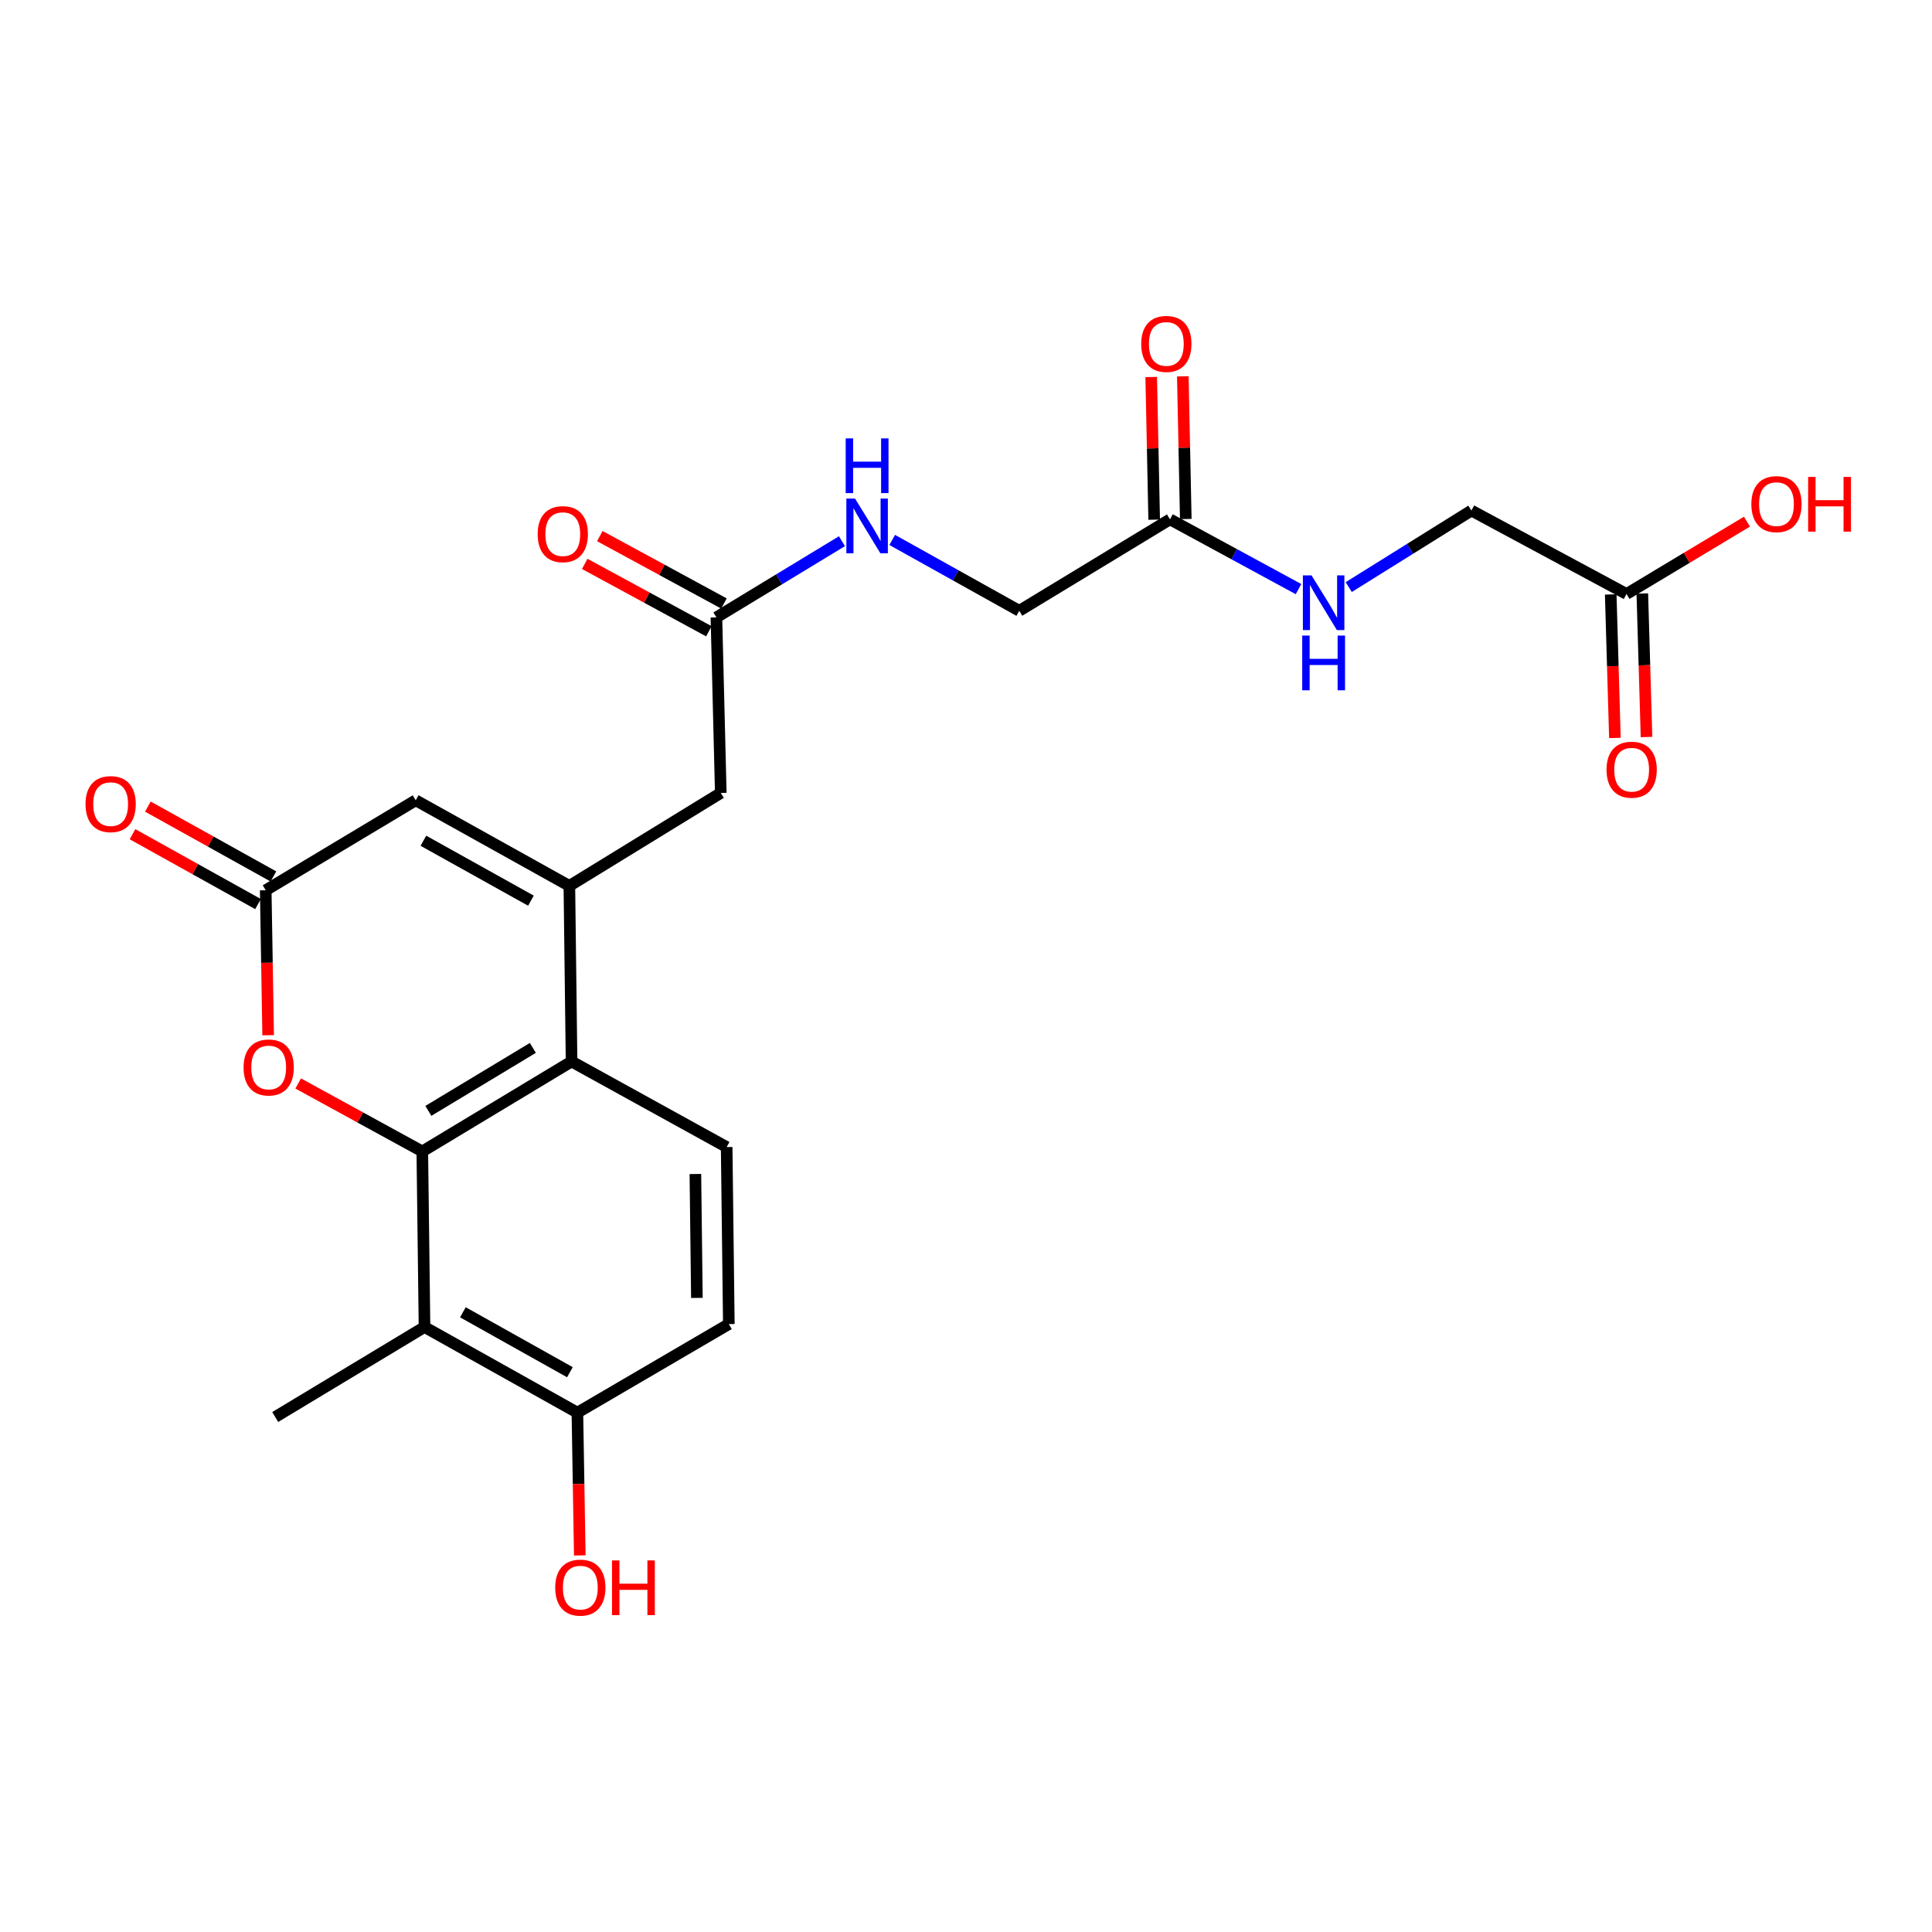 <?xml version='1.0' encoding='iso-8859-1'?>
<svg version='1.1' baseProfile='full'
              xmlns='http://www.w3.org/2000/svg'
                      xmlns:rdkit='http://www.rdkit.org/xml'
                      xmlns:xlink='http://www.w3.org/1999/xlink'
                  xml:space='preserve'
width='1000px' height='1000px' viewBox='0 0 1000 1000'>
<!-- END OF HEADER -->
<rect style='opacity:1.0;fill:#FFFFFF;stroke:none' width='1000' height='1000' x='0' y='0'> </rect>
<path class='bond-1' d='M 218.583,595.981 L 295.839,549.422' style='fill:none;fill-rule:evenodd;stroke:#000000;stroke-width:6px;stroke-linecap:butt;stroke-linejoin:miter;stroke-opacity:1' />
<path class='bond-1' d='M 221.725,574.984 L 275.805,542.392' style='fill:none;fill-rule:evenodd;stroke:#000000;stroke-width:6px;stroke-linecap:butt;stroke-linejoin:miter;stroke-opacity:1' />
<path class='bond-2' d='M 218.583,595.981 L 186.461,578.391' style='fill:none;fill-rule:evenodd;stroke:#000000;stroke-width:6px;stroke-linecap:butt;stroke-linejoin:miter;stroke-opacity:1' />
<path class='bond-2' d='M 186.461,578.391 L 154.339,560.8' style='fill:none;fill-rule:evenodd;stroke:#FF0000;stroke-width:6px;stroke-linecap:butt;stroke-linejoin:miter;stroke-opacity:1' />
<path class='bond-3' d='M 218.583,595.981 L 219.728,686.863' style='fill:none;fill-rule:evenodd;stroke:#000000;stroke-width:6px;stroke-linecap:butt;stroke-linejoin:miter;stroke-opacity:1' />
<path class='bond-0' d='M 294.702,458.531 L 295.839,549.422' style='fill:none;fill-rule:evenodd;stroke:#000000;stroke-width:6px;stroke-linecap:butt;stroke-linejoin:miter;stroke-opacity:1' />
<path class='bond-6' d='M 294.702,458.531 L 373.076,410.427' style='fill:none;fill-rule:evenodd;stroke:#000000;stroke-width:6px;stroke-linecap:butt;stroke-linejoin:miter;stroke-opacity:1' />
<path class='bond-25' d='M 294.702,458.531 L 215.174,414.227' style='fill:none;fill-rule:evenodd;stroke:#000000;stroke-width:6px;stroke-linecap:butt;stroke-linejoin:miter;stroke-opacity:1' />
<path class='bond-25' d='M 274.81,466.179 L 219.14,435.166' style='fill:none;fill-rule:evenodd;stroke:#000000;stroke-width:6px;stroke-linecap:butt;stroke-linejoin:miter;stroke-opacity:1' />
<path class='bond-7' d='M 295.839,549.422 L 376.122,593.718' style='fill:none;fill-rule:evenodd;stroke:#000000;stroke-width:6px;stroke-linecap:butt;stroke-linejoin:miter;stroke-opacity:1' />
<path class='bond-4' d='M 138.794,535.829 L 138.165,498.312' style='fill:none;fill-rule:evenodd;stroke:#FF0000;stroke-width:6px;stroke-linecap:butt;stroke-linejoin:miter;stroke-opacity:1' />
<path class='bond-4' d='M 138.165,498.312 L 137.536,460.795' style='fill:none;fill-rule:evenodd;stroke:#000000;stroke-width:6px;stroke-linecap:butt;stroke-linejoin:miter;stroke-opacity:1' />
<path class='bond-10' d='M 219.728,686.863 L 298.857,731.177' style='fill:none;fill-rule:evenodd;stroke:#000000;stroke-width:6px;stroke-linecap:butt;stroke-linejoin:miter;stroke-opacity:1' />
<path class='bond-10' d='M 239.592,679.235 L 294.982,710.254' style='fill:none;fill-rule:evenodd;stroke:#000000;stroke-width:6px;stroke-linecap:butt;stroke-linejoin:miter;stroke-opacity:1' />
<path class='bond-23' d='M 219.728,686.863 L 142.454,733.441' style='fill:none;fill-rule:evenodd;stroke:#000000;stroke-width:6px;stroke-linecap:butt;stroke-linejoin:miter;stroke-opacity:1' />
<path class='bond-5' d='M 137.536,460.795 L 215.174,414.227' style='fill:none;fill-rule:evenodd;stroke:#000000;stroke-width:6px;stroke-linecap:butt;stroke-linejoin:miter;stroke-opacity:1' />
<path class='bond-14' d='M 141.514,453.646 L 109.03,435.568' style='fill:none;fill-rule:evenodd;stroke:#000000;stroke-width:6px;stroke-linecap:butt;stroke-linejoin:miter;stroke-opacity:1' />
<path class='bond-14' d='M 109.03,435.568 L 76.546,417.49' style='fill:none;fill-rule:evenodd;stroke:#FF0000;stroke-width:6px;stroke-linecap:butt;stroke-linejoin:miter;stroke-opacity:1' />
<path class='bond-14' d='M 133.558,467.943 L 101.074,449.866' style='fill:none;fill-rule:evenodd;stroke:#000000;stroke-width:6px;stroke-linecap:butt;stroke-linejoin:miter;stroke-opacity:1' />
<path class='bond-14' d='M 101.074,449.866 L 68.589,431.788' style='fill:none;fill-rule:evenodd;stroke:#FF0000;stroke-width:6px;stroke-linecap:butt;stroke-linejoin:miter;stroke-opacity:1' />
<path class='bond-8' d='M 373.076,410.427 L 370.813,319.554' style='fill:none;fill-rule:evenodd;stroke:#000000;stroke-width:6px;stroke-linecap:butt;stroke-linejoin:miter;stroke-opacity:1' />
<path class='bond-24' d='M 376.122,593.718 L 377.24,685.345' style='fill:none;fill-rule:evenodd;stroke:#000000;stroke-width:6px;stroke-linecap:butt;stroke-linejoin:miter;stroke-opacity:1' />
<path class='bond-24' d='M 359.929,607.662 L 360.711,671.801' style='fill:none;fill-rule:evenodd;stroke:#000000;stroke-width:6px;stroke-linecap:butt;stroke-linejoin:miter;stroke-opacity:1' />
<path class='bond-12' d='M 370.813,319.554 L 403.303,299.839' style='fill:none;fill-rule:evenodd;stroke:#000000;stroke-width:6px;stroke-linecap:butt;stroke-linejoin:miter;stroke-opacity:1' />
<path class='bond-12' d='M 403.303,299.839 L 435.794,280.124' style='fill:none;fill-rule:evenodd;stroke:#0000FF;stroke-width:6px;stroke-linecap:butt;stroke-linejoin:miter;stroke-opacity:1' />
<path class='bond-16' d='M 374.716,312.364 L 342.588,294.923' style='fill:none;fill-rule:evenodd;stroke:#000000;stroke-width:6px;stroke-linecap:butt;stroke-linejoin:miter;stroke-opacity:1' />
<path class='bond-16' d='M 342.588,294.923 L 310.459,277.481' style='fill:none;fill-rule:evenodd;stroke:#FF0000;stroke-width:6px;stroke-linecap:butt;stroke-linejoin:miter;stroke-opacity:1' />
<path class='bond-16' d='M 366.91,326.744 L 334.781,309.302' style='fill:none;fill-rule:evenodd;stroke:#000000;stroke-width:6px;stroke-linecap:butt;stroke-linejoin:miter;stroke-opacity:1' />
<path class='bond-16' d='M 334.781,309.302 L 302.653,291.861' style='fill:none;fill-rule:evenodd;stroke:#FF0000;stroke-width:6px;stroke-linecap:butt;stroke-linejoin:miter;stroke-opacity:1' />
<path class='bond-9' d='M 605.581,268.814 L 527.57,316.145' style='fill:none;fill-rule:evenodd;stroke:#000000;stroke-width:6px;stroke-linecap:butt;stroke-linejoin:miter;stroke-opacity:1' />
<path class='bond-13' d='M 605.581,268.814 L 638.844,286.869' style='fill:none;fill-rule:evenodd;stroke:#000000;stroke-width:6px;stroke-linecap:butt;stroke-linejoin:miter;stroke-opacity:1' />
<path class='bond-13' d='M 638.844,286.869 L 672.107,304.924' style='fill:none;fill-rule:evenodd;stroke:#0000FF;stroke-width:6px;stroke-linecap:butt;stroke-linejoin:miter;stroke-opacity:1' />
<path class='bond-17' d='M 613.76,268.643 L 612.992,231.719' style='fill:none;fill-rule:evenodd;stroke:#000000;stroke-width:6px;stroke-linecap:butt;stroke-linejoin:miter;stroke-opacity:1' />
<path class='bond-17' d='M 612.992,231.719 L 612.224,194.794' style='fill:none;fill-rule:evenodd;stroke:#FF0000;stroke-width:6px;stroke-linecap:butt;stroke-linejoin:miter;stroke-opacity:1' />
<path class='bond-17' d='M 597.402,268.984 L 596.633,232.059' style='fill:none;fill-rule:evenodd;stroke:#000000;stroke-width:6px;stroke-linecap:butt;stroke-linejoin:miter;stroke-opacity:1' />
<path class='bond-17' d='M 596.633,232.059 L 595.865,195.134' style='fill:none;fill-rule:evenodd;stroke:#FF0000;stroke-width:6px;stroke-linecap:butt;stroke-linejoin:miter;stroke-opacity:1' />
<path class='bond-15' d='M 298.857,731.177 L 377.24,685.345' style='fill:none;fill-rule:evenodd;stroke:#000000;stroke-width:6px;stroke-linecap:butt;stroke-linejoin:miter;stroke-opacity:1' />
<path class='bond-22' d='M 298.857,731.177 L 299.476,768.132' style='fill:none;fill-rule:evenodd;stroke:#000000;stroke-width:6px;stroke-linecap:butt;stroke-linejoin:miter;stroke-opacity:1' />
<path class='bond-22' d='M 299.476,768.132 L 300.096,805.086' style='fill:none;fill-rule:evenodd;stroke:#FF0000;stroke-width:6px;stroke-linecap:butt;stroke-linejoin:miter;stroke-opacity:1' />
<path class='bond-11' d='M 841.885,307.437 L 761.602,264.26' style='fill:none;fill-rule:evenodd;stroke:#000000;stroke-width:6px;stroke-linecap:butt;stroke-linejoin:miter;stroke-opacity:1' />
<path class='bond-18' d='M 833.707,307.676 L 834.792,344.816' style='fill:none;fill-rule:evenodd;stroke:#000000;stroke-width:6px;stroke-linecap:butt;stroke-linejoin:miter;stroke-opacity:1' />
<path class='bond-18' d='M 834.792,344.816 L 835.877,381.956' style='fill:none;fill-rule:evenodd;stroke:#FF0000;stroke-width:6px;stroke-linecap:butt;stroke-linejoin:miter;stroke-opacity:1' />
<path class='bond-18' d='M 850.062,307.198 L 851.147,344.338' style='fill:none;fill-rule:evenodd;stroke:#000000;stroke-width:6px;stroke-linecap:butt;stroke-linejoin:miter;stroke-opacity:1' />
<path class='bond-18' d='M 851.147,344.338 L 852.232,381.478' style='fill:none;fill-rule:evenodd;stroke:#FF0000;stroke-width:6px;stroke-linecap:butt;stroke-linejoin:miter;stroke-opacity:1' />
<path class='bond-21' d='M 841.885,307.437 L 873.059,288.725' style='fill:none;fill-rule:evenodd;stroke:#000000;stroke-width:6px;stroke-linecap:butt;stroke-linejoin:miter;stroke-opacity:1' />
<path class='bond-21' d='M 873.059,288.725 L 904.232,270.013' style='fill:none;fill-rule:evenodd;stroke:#FF0000;stroke-width:6px;stroke-linecap:butt;stroke-linejoin:miter;stroke-opacity:1' />
<path class='bond-19' d='M 461.809,279.47 L 494.69,297.807' style='fill:none;fill-rule:evenodd;stroke:#0000FF;stroke-width:6px;stroke-linecap:butt;stroke-linejoin:miter;stroke-opacity:1' />
<path class='bond-19' d='M 494.69,297.807 L 527.57,316.145' style='fill:none;fill-rule:evenodd;stroke:#000000;stroke-width:6px;stroke-linecap:butt;stroke-linejoin:miter;stroke-opacity:1' />
<path class='bond-20' d='M 698.103,303.875 L 729.853,284.067' style='fill:none;fill-rule:evenodd;stroke:#0000FF;stroke-width:6px;stroke-linecap:butt;stroke-linejoin:miter;stroke-opacity:1' />
<path class='bond-20' d='M 729.853,284.067 L 761.602,264.26' style='fill:none;fill-rule:evenodd;stroke:#000000;stroke-width:6px;stroke-linecap:butt;stroke-linejoin:miter;stroke-opacity:1' />
<path  class='atom-3' d='M 126.072 552.52
Q 126.072 545.72, 129.432 541.92
Q 132.792 538.12, 139.072 538.12
Q 145.352 538.12, 148.712 541.92
Q 152.072 545.72, 152.072 552.52
Q 152.072 559.4, 148.672 563.32
Q 145.272 567.2, 139.072 567.2
Q 132.832 567.2, 129.432 563.32
Q 126.072 559.44, 126.072 552.52
M 139.072 564
Q 143.392 564, 145.712 561.12
Q 148.072 558.2, 148.072 552.52
Q 148.072 546.96, 145.712 544.16
Q 143.392 541.32, 139.072 541.32
Q 134.752 541.32, 132.392 544.12
Q 130.072 546.92, 130.072 552.52
Q 130.072 558.24, 132.392 561.12
Q 134.752 564, 139.072 564
' fill='#FF0000'/>
<path  class='atom-13' d='M 442.554 258.062
L 451.834 273.062
Q 452.754 274.542, 454.234 277.222
Q 455.714 279.902, 455.794 280.062
L 455.794 258.062
L 459.554 258.062
L 459.554 286.382
L 455.674 286.382
L 445.714 269.982
Q 444.554 268.062, 443.314 265.862
Q 442.114 263.662, 441.754 262.982
L 441.754 286.382
L 438.074 286.382
L 438.074 258.062
L 442.554 258.062
' fill='#0000FF'/>
<path  class='atom-13' d='M 437.734 226.91
L 441.574 226.91
L 441.574 238.95
L 456.054 238.95
L 456.054 226.91
L 459.894 226.91
L 459.894 255.23
L 456.054 255.23
L 456.054 242.15
L 441.574 242.15
L 441.574 255.23
L 437.734 255.23
L 437.734 226.91
' fill='#0000FF'/>
<path  class='atom-14' d='M 678.849 297.822
L 688.129 312.822
Q 689.049 314.302, 690.529 316.982
Q 692.009 319.662, 692.089 319.822
L 692.089 297.822
L 695.849 297.822
L 695.849 326.142
L 691.969 326.142
L 682.009 309.742
Q 680.849 307.822, 679.609 305.622
Q 678.409 303.422, 678.049 302.742
L 678.049 326.142
L 674.369 326.142
L 674.369 297.822
L 678.849 297.822
' fill='#0000FF'/>
<path  class='atom-14' d='M 674.029 328.974
L 677.869 328.974
L 677.869 341.014
L 692.349 341.014
L 692.349 328.974
L 696.189 328.974
L 696.189 357.294
L 692.349 357.294
L 692.349 344.214
L 677.869 344.214
L 677.869 357.294
L 674.029 357.294
L 674.029 328.974
' fill='#0000FF'/>
<path  class='atom-15' d='M 44.271 416.206
Q 44.271 409.406, 47.631 405.606
Q 50.991 401.806, 57.271 401.806
Q 63.551 401.806, 66.911 405.606
Q 70.271 409.406, 70.271 416.206
Q 70.271 423.086, 66.871 427.006
Q 63.471 430.886, 57.271 430.886
Q 51.031 430.886, 47.631 427.006
Q 44.271 423.126, 44.271 416.206
M 57.271 427.686
Q 61.591 427.686, 63.911 424.806
Q 66.271 421.886, 66.271 416.206
Q 66.271 410.646, 63.911 407.846
Q 61.591 405.006, 57.271 405.006
Q 52.951 405.006, 50.591 407.806
Q 48.271 410.606, 48.271 416.206
Q 48.271 421.926, 50.591 424.806
Q 52.951 427.686, 57.271 427.686
' fill='#FF0000'/>
<path  class='atom-17' d='M 278.294 276.466
Q 278.294 269.666, 281.654 265.866
Q 285.014 262.066, 291.294 262.066
Q 297.574 262.066, 300.934 265.866
Q 304.294 269.666, 304.294 276.466
Q 304.294 283.346, 300.894 287.266
Q 297.494 291.146, 291.294 291.146
Q 285.054 291.146, 281.654 287.266
Q 278.294 283.386, 278.294 276.466
M 291.294 287.946
Q 295.614 287.946, 297.934 285.066
Q 300.294 282.146, 300.294 276.466
Q 300.294 270.906, 297.934 268.106
Q 295.614 265.266, 291.294 265.266
Q 286.974 265.266, 284.614 268.066
Q 282.294 270.866, 282.294 276.466
Q 282.294 282.186, 284.614 285.066
Q 286.974 287.946, 291.294 287.946
' fill='#FF0000'/>
<path  class='atom-18' d='M 590.69 178.012
Q 590.69 171.212, 594.05 167.412
Q 597.41 163.612, 603.69 163.612
Q 609.97 163.612, 613.33 167.412
Q 616.69 171.212, 616.69 178.012
Q 616.69 184.892, 613.29 188.812
Q 609.89 192.692, 603.69 192.692
Q 597.45 192.692, 594.05 188.812
Q 590.69 184.932, 590.69 178.012
M 603.69 189.492
Q 608.01 189.492, 610.33 186.612
Q 612.69 183.692, 612.69 178.012
Q 612.69 172.452, 610.33 169.652
Q 608.01 166.812, 603.69 166.812
Q 599.37 166.812, 597.01 169.612
Q 594.69 172.412, 594.69 178.012
Q 594.69 183.732, 597.01 186.612
Q 599.37 189.492, 603.69 189.492
' fill='#FF0000'/>
<path  class='atom-19' d='M 831.539 398.39
Q 831.539 391.59, 834.899 387.79
Q 838.259 383.99, 844.539 383.99
Q 850.819 383.99, 854.179 387.79
Q 857.539 391.59, 857.539 398.39
Q 857.539 405.27, 854.139 409.19
Q 850.739 413.07, 844.539 413.07
Q 838.299 413.07, 834.899 409.19
Q 831.539 405.31, 831.539 398.39
M 844.539 409.87
Q 848.859 409.87, 851.179 406.99
Q 853.539 404.07, 853.539 398.39
Q 853.539 392.83, 851.179 390.03
Q 848.859 387.19, 844.539 387.19
Q 840.219 387.19, 837.859 389.99
Q 835.539 392.79, 835.539 398.39
Q 835.539 404.11, 837.859 406.99
Q 840.219 409.87, 844.539 409.87
' fill='#FF0000'/>
<path  class='atom-22' d='M 906.495 260.931
Q 906.495 254.131, 909.855 250.331
Q 913.215 246.531, 919.495 246.531
Q 925.775 246.531, 929.135 250.331
Q 932.495 254.131, 932.495 260.931
Q 932.495 267.811, 929.095 271.731
Q 925.695 275.611, 919.495 275.611
Q 913.255 275.611, 909.855 271.731
Q 906.495 267.851, 906.495 260.931
M 919.495 272.411
Q 923.815 272.411, 926.135 269.531
Q 928.495 266.611, 928.495 260.931
Q 928.495 255.371, 926.135 252.571
Q 923.815 249.731, 919.495 249.731
Q 915.175 249.731, 912.815 252.531
Q 910.495 255.331, 910.495 260.931
Q 910.495 266.651, 912.815 269.531
Q 915.175 272.411, 919.495 272.411
' fill='#FF0000'/>
<path  class='atom-22' d='M 935.895 246.851
L 939.735 246.851
L 939.735 258.891
L 954.215 258.891
L 954.215 246.851
L 958.055 246.851
L 958.055 275.171
L 954.215 275.171
L 954.215 262.091
L 939.735 262.091
L 939.735 275.171
L 935.895 275.171
L 935.895 246.851
' fill='#FF0000'/>
<path  class='atom-23' d='M 287.375 821.748
Q 287.375 814.948, 290.735 811.148
Q 294.095 807.348, 300.375 807.348
Q 306.655 807.348, 310.015 811.148
Q 313.375 814.948, 313.375 821.748
Q 313.375 828.628, 309.975 832.548
Q 306.575 836.428, 300.375 836.428
Q 294.135 836.428, 290.735 832.548
Q 287.375 828.668, 287.375 821.748
M 300.375 833.228
Q 304.695 833.228, 307.015 830.348
Q 309.375 827.428, 309.375 821.748
Q 309.375 816.188, 307.015 813.388
Q 304.695 810.548, 300.375 810.548
Q 296.055 810.548, 293.695 813.348
Q 291.375 816.148, 291.375 821.748
Q 291.375 827.468, 293.695 830.348
Q 296.055 833.228, 300.375 833.228
' fill='#FF0000'/>
<path  class='atom-23' d='M 316.775 807.668
L 320.615 807.668
L 320.615 819.708
L 335.095 819.708
L 335.095 807.668
L 338.935 807.668
L 338.935 835.988
L 335.095 835.988
L 335.095 822.908
L 320.615 822.908
L 320.615 835.988
L 316.775 835.988
L 316.775 807.668
' fill='#FF0000'/>
</svg>

